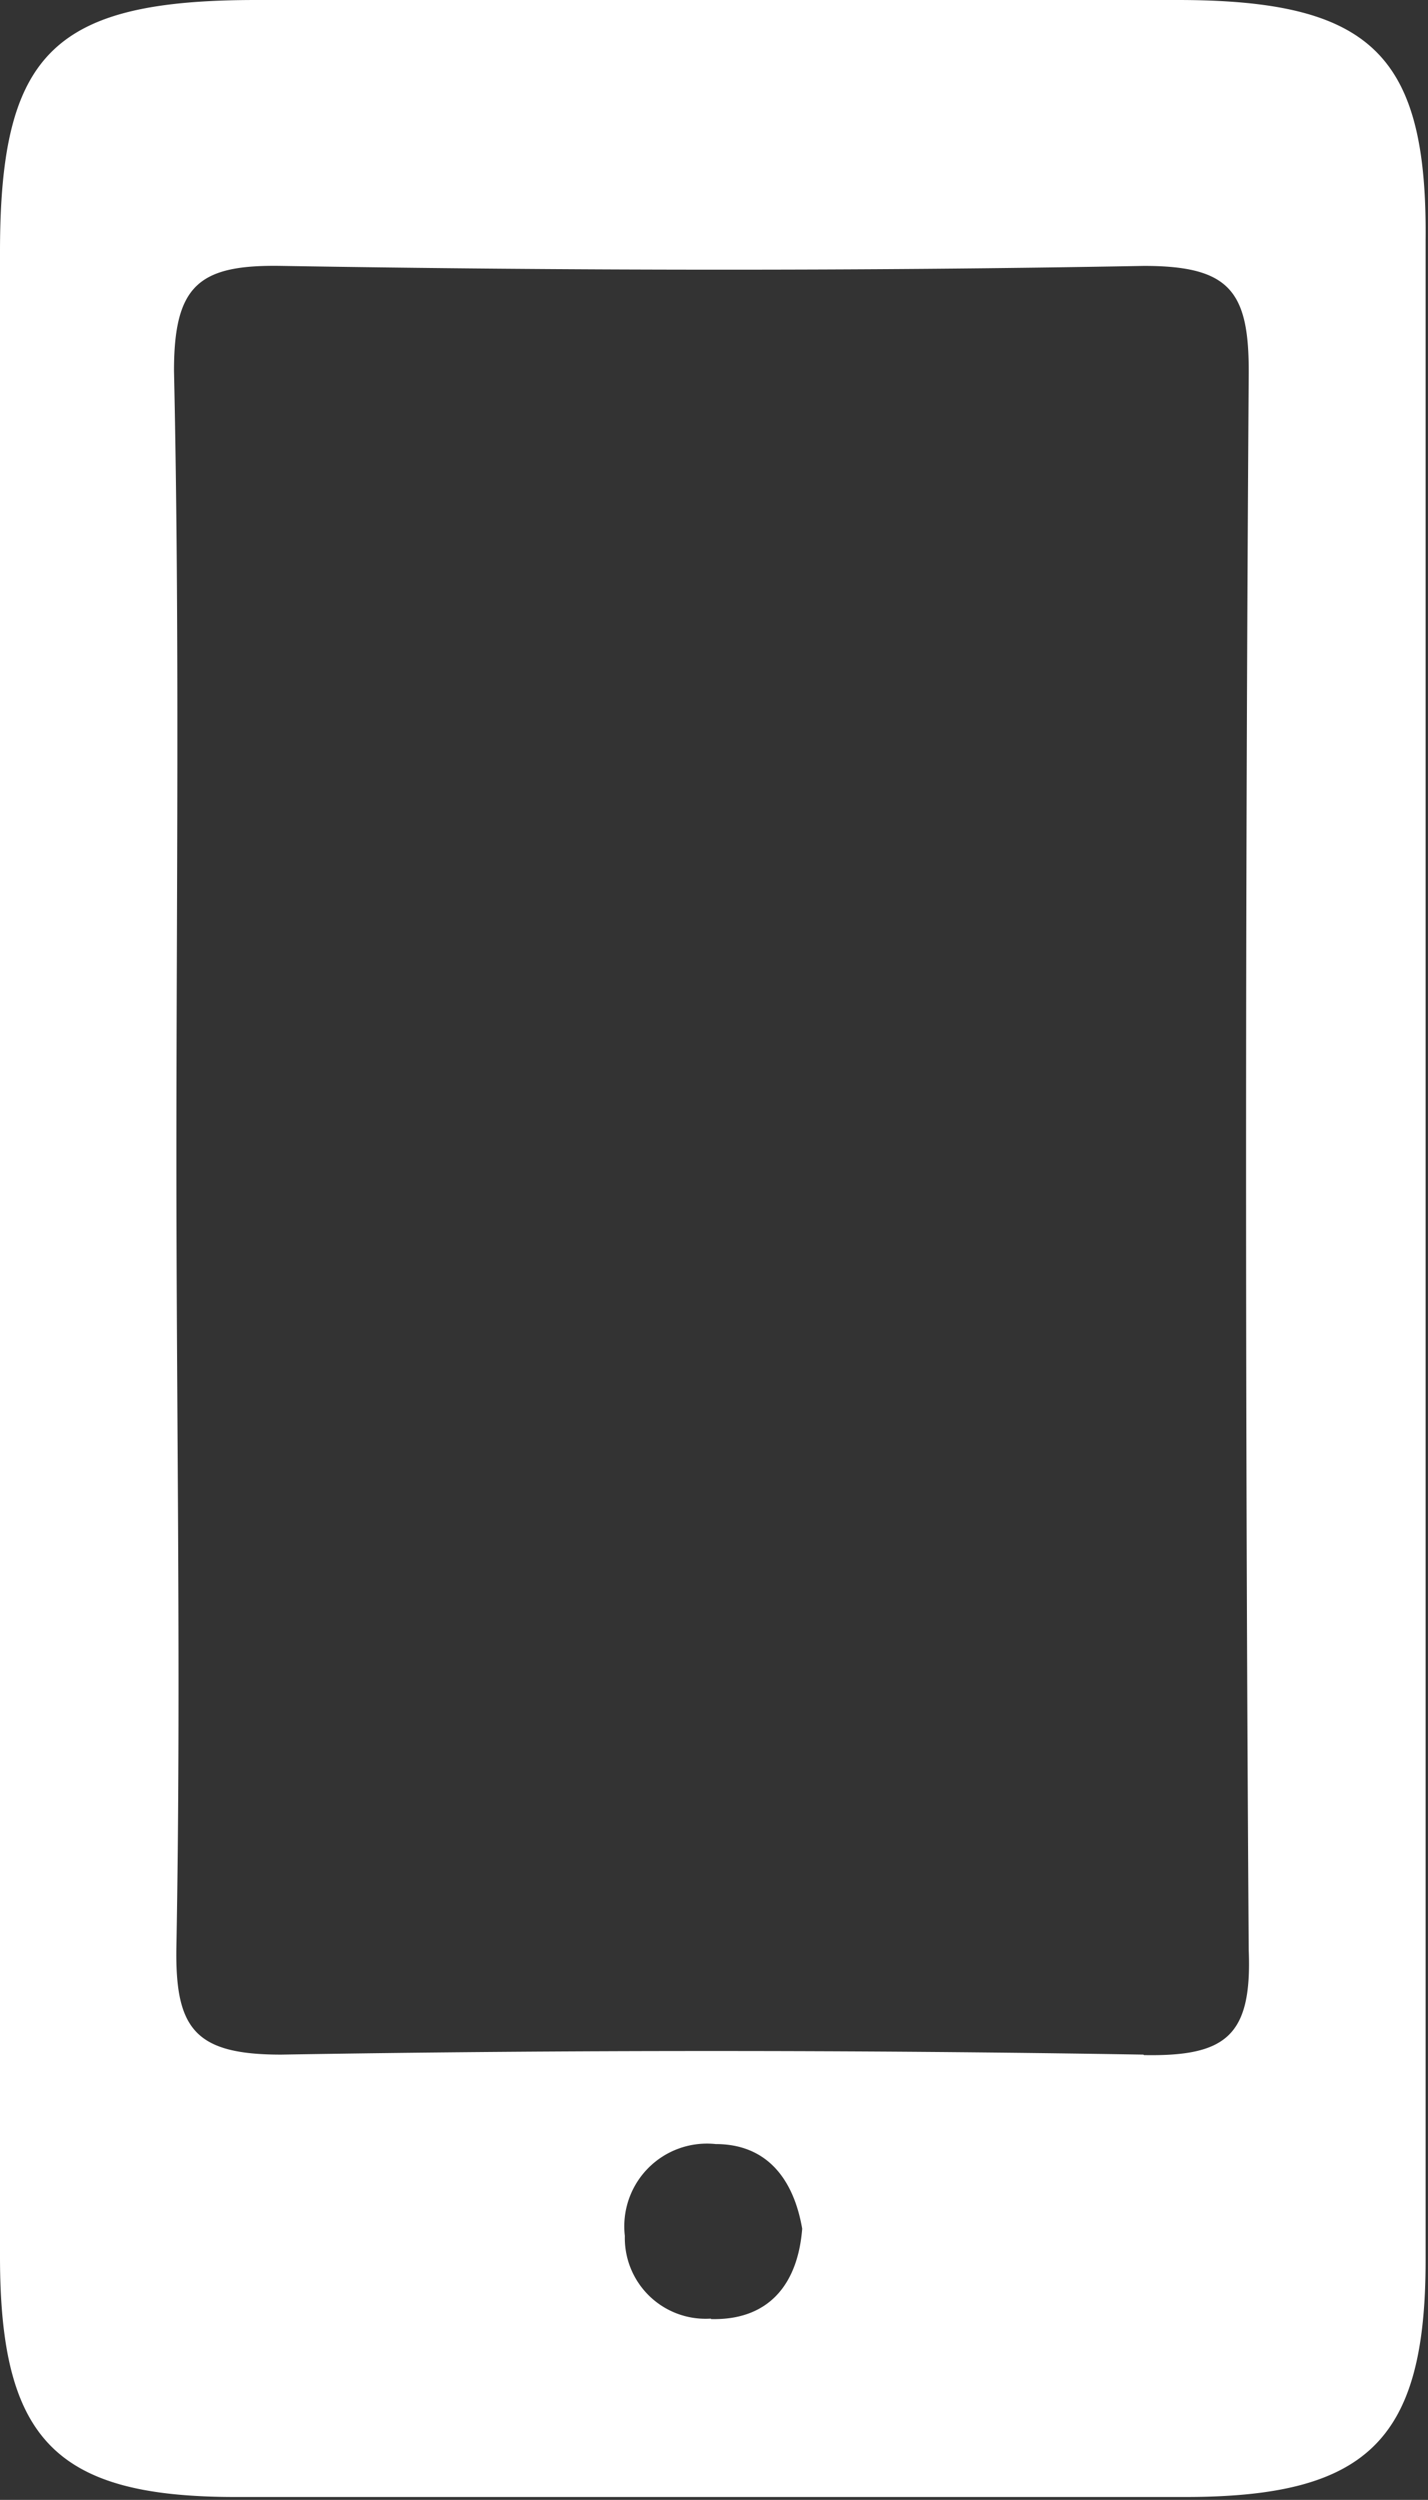 <svg xmlns="http://www.w3.org/2000/svg" viewBox="0 0 29.71 51.99"><rect x="0" y="0" width="29.71" height="51.99" fill="#333333" stroke="none"/><defs><style>.cls-1{fill:#fff;}.cls-2{fill:none;}</style></defs><title>Application etudiants</title><g id="Calque_2" data-name="Calque 2"><g id="Calque_2-2" data-name="Calque 2"><path class="cls-1" d="M24.49,0H5.34C1.12,0,0,1.09,0,5.24,0,12.13,0,19,0,25.93s0,14,0,21c0,3.82,1.17,5,4.9,5q9.87,0,19.76,0c3.8,0,5-1.19,5-4.92q0-21,0-42C29.7,1.13,28.53,0,24.49,0Zm-9.7,48.22A1.68,1.68,0,0,1,13,46.5a1.72,1.72,0,0,1,1.89-1.91c1.06,0,1.62.72,1.8,1.76C16.6,47.5,16,48.26,14.79,48.23Zm9-5.49q-9-.15-17.94,0c-1.79,0-2.21-.53-2.18-2.24.1-5.46,0-10.92,0-16.39s.07-10.93-.05-16.39c0-1.79.53-2.21,2.24-2.18,6,.1,12,.11,17.94,0,1.79,0,2.19.53,2.18,2.24q-.11,16.4,0,32.79C26.05,42.34,25.51,42.77,23.8,42.74Z"/><path class="cls-2" d="M26,7.77c0-1.71-.39-2.27-2.18-2.24-6,.12-12,.11-17.94,0-1.71,0-2.28.39-2.24,2.18.12,5.46.05,10.93.05,16.39S3.78,35,3.68,40.5c0,1.71.39,2.28,2.18,2.24q9-.16,17.94,0c1.71,0,2.25-.4,2.23-2.18Q25.91,24.17,26,7.77Z"/><path class="cls-2" d="M14.92,44.59A1.72,1.72,0,0,0,13,46.5a1.68,1.68,0,0,0,1.76,1.73c1.21,0,1.81-.73,1.93-1.88C16.54,45.31,16,44.6,14.92,44.59Z"/></g></g></svg>